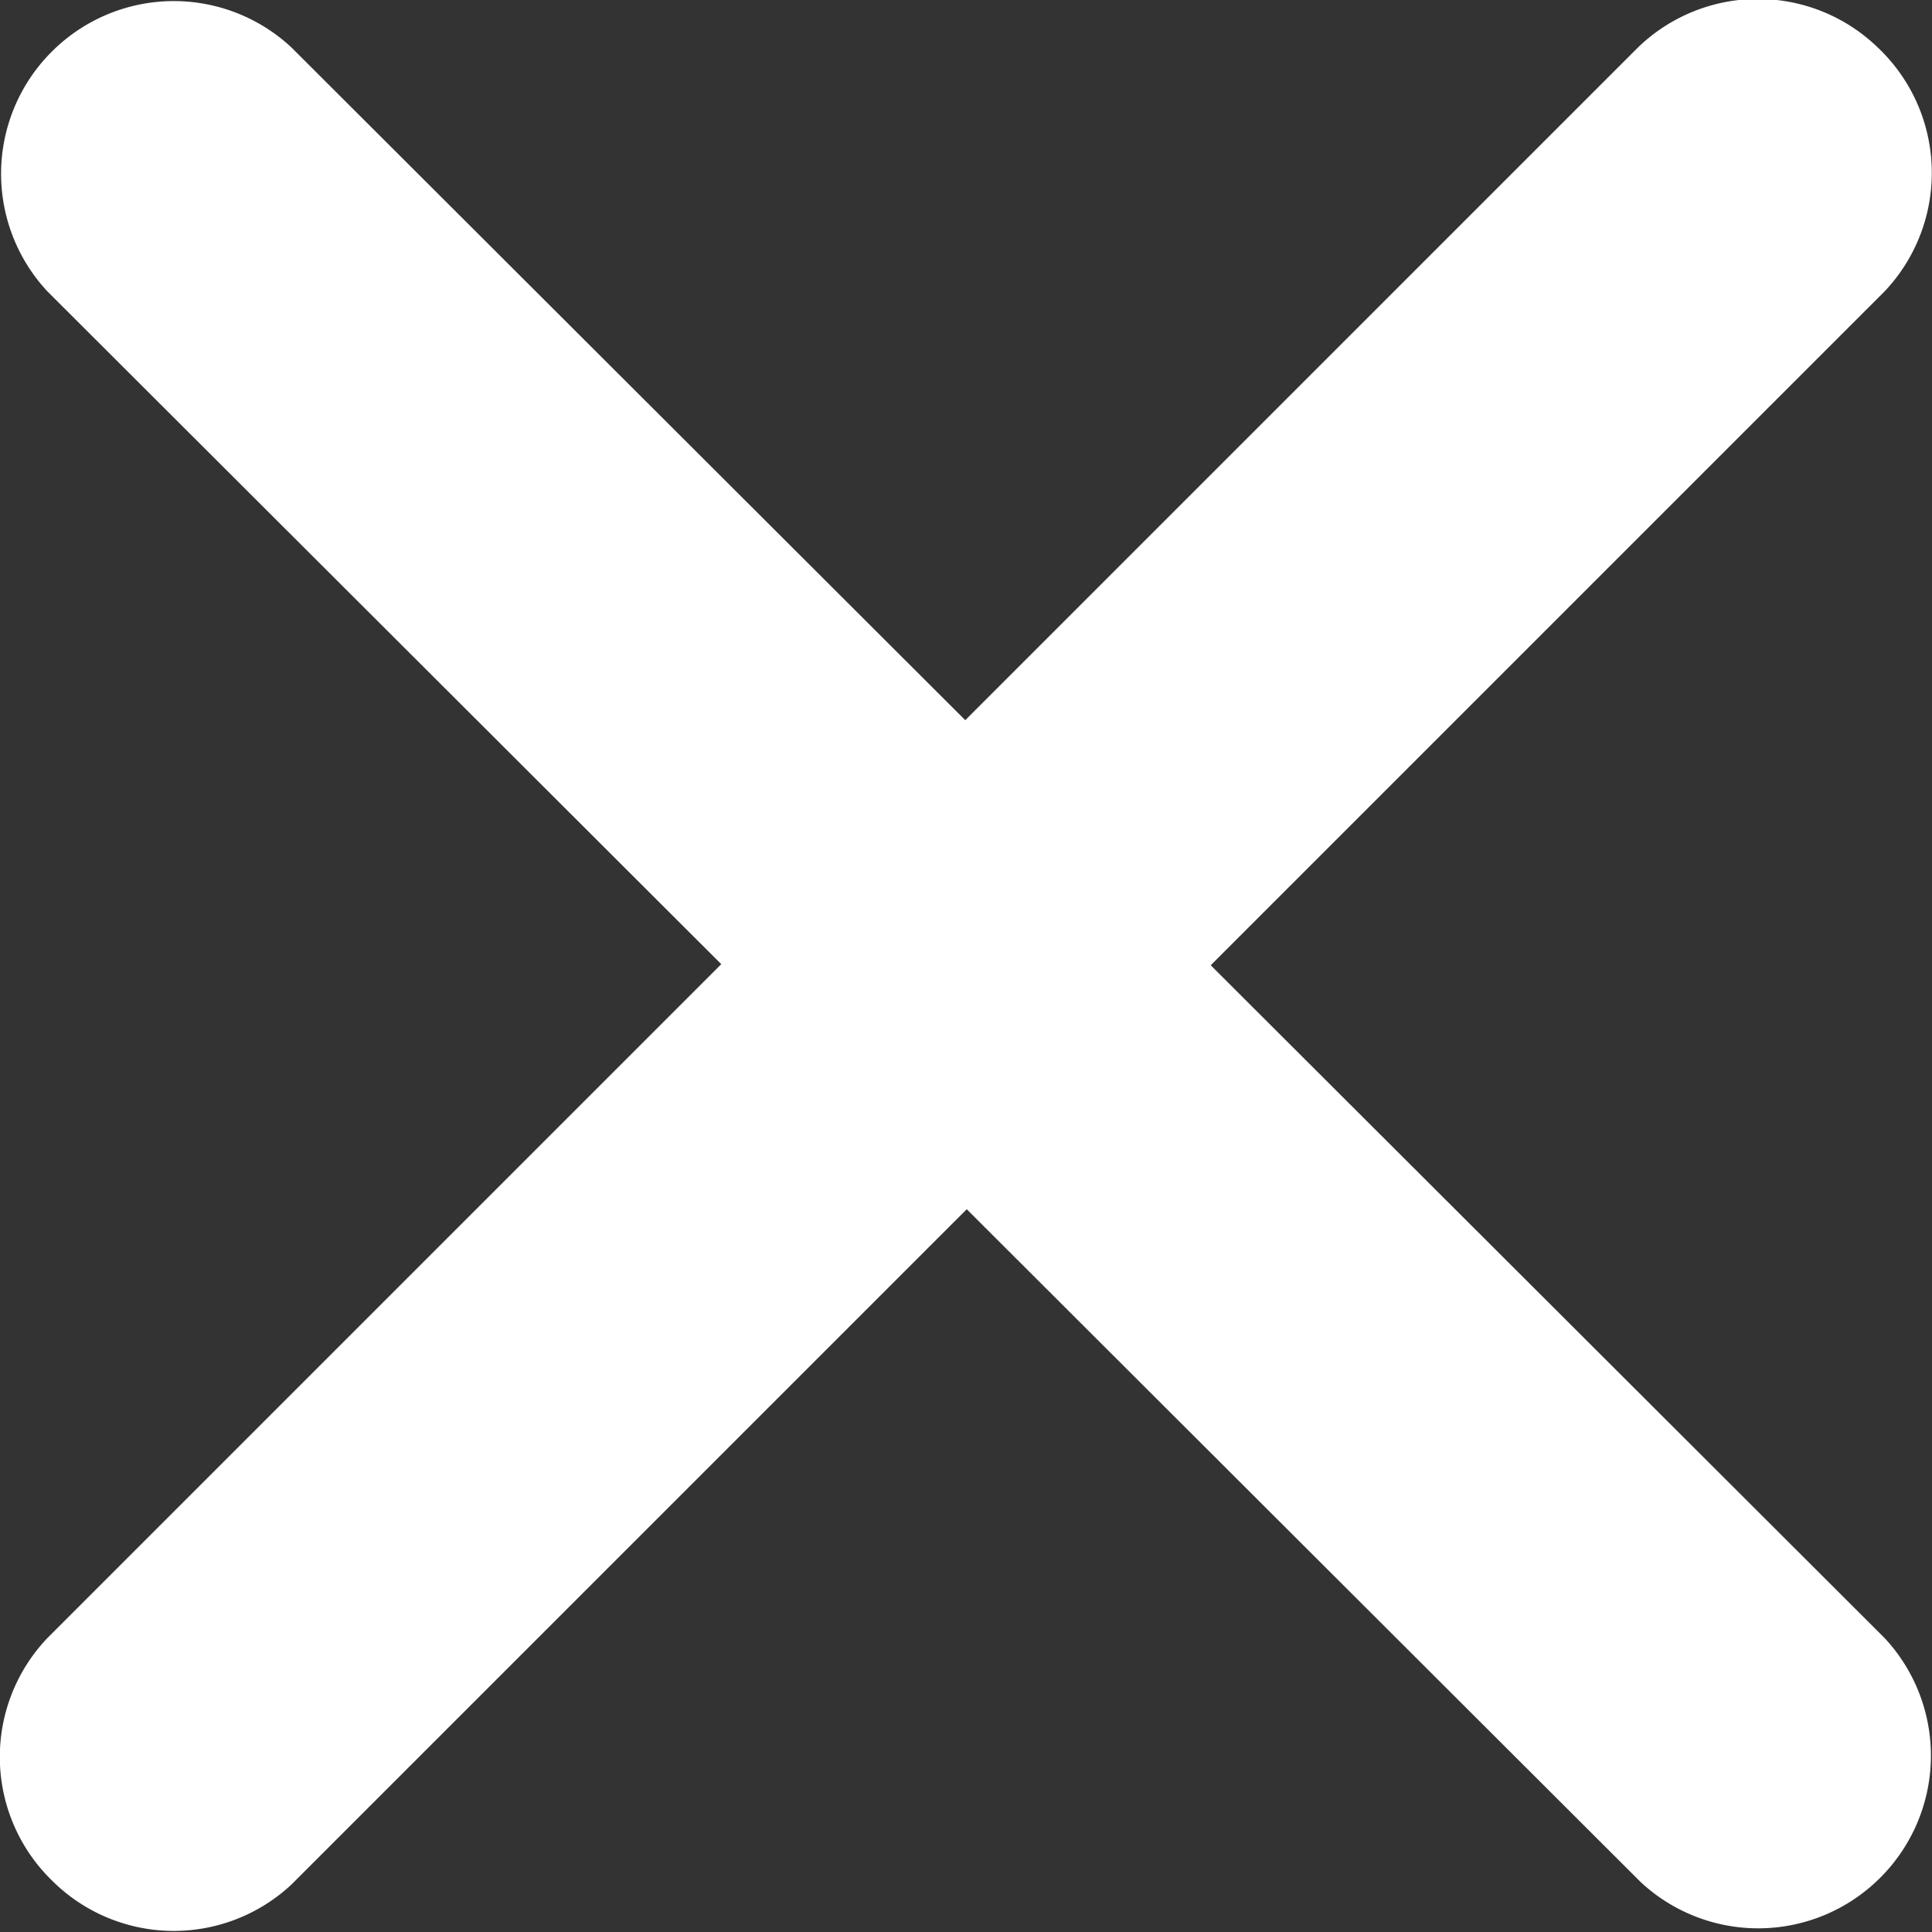 <svg xmlns="http://www.w3.org/2000/svg" viewBox="0 0 22.41 22.41"><rect x="0" y="0" width="22.41" height="22.41" fill="#333333" stroke="none"/><defs><style>.cls-1{fill:#ffffff}</style></defs><g><path class="cls-1" d="M21.86 3.38L3.38 21.86a2 2 0 0 1-2.78-.05A2 2 0 0 1 .55 19L19 .55a2 2 0 0 1 2.78 0 2 2 0 0 1 .08 2.83z"/><path class="cls-1" d="M3.38.55L21.86 19a2 2 0 0 1-.05 2.78 2 2 0 0 1-2.78.05L.55 3.38A2 2 0 0 1 .6.6 2 2 0 0 1 3.38.55z"/></g></svg>